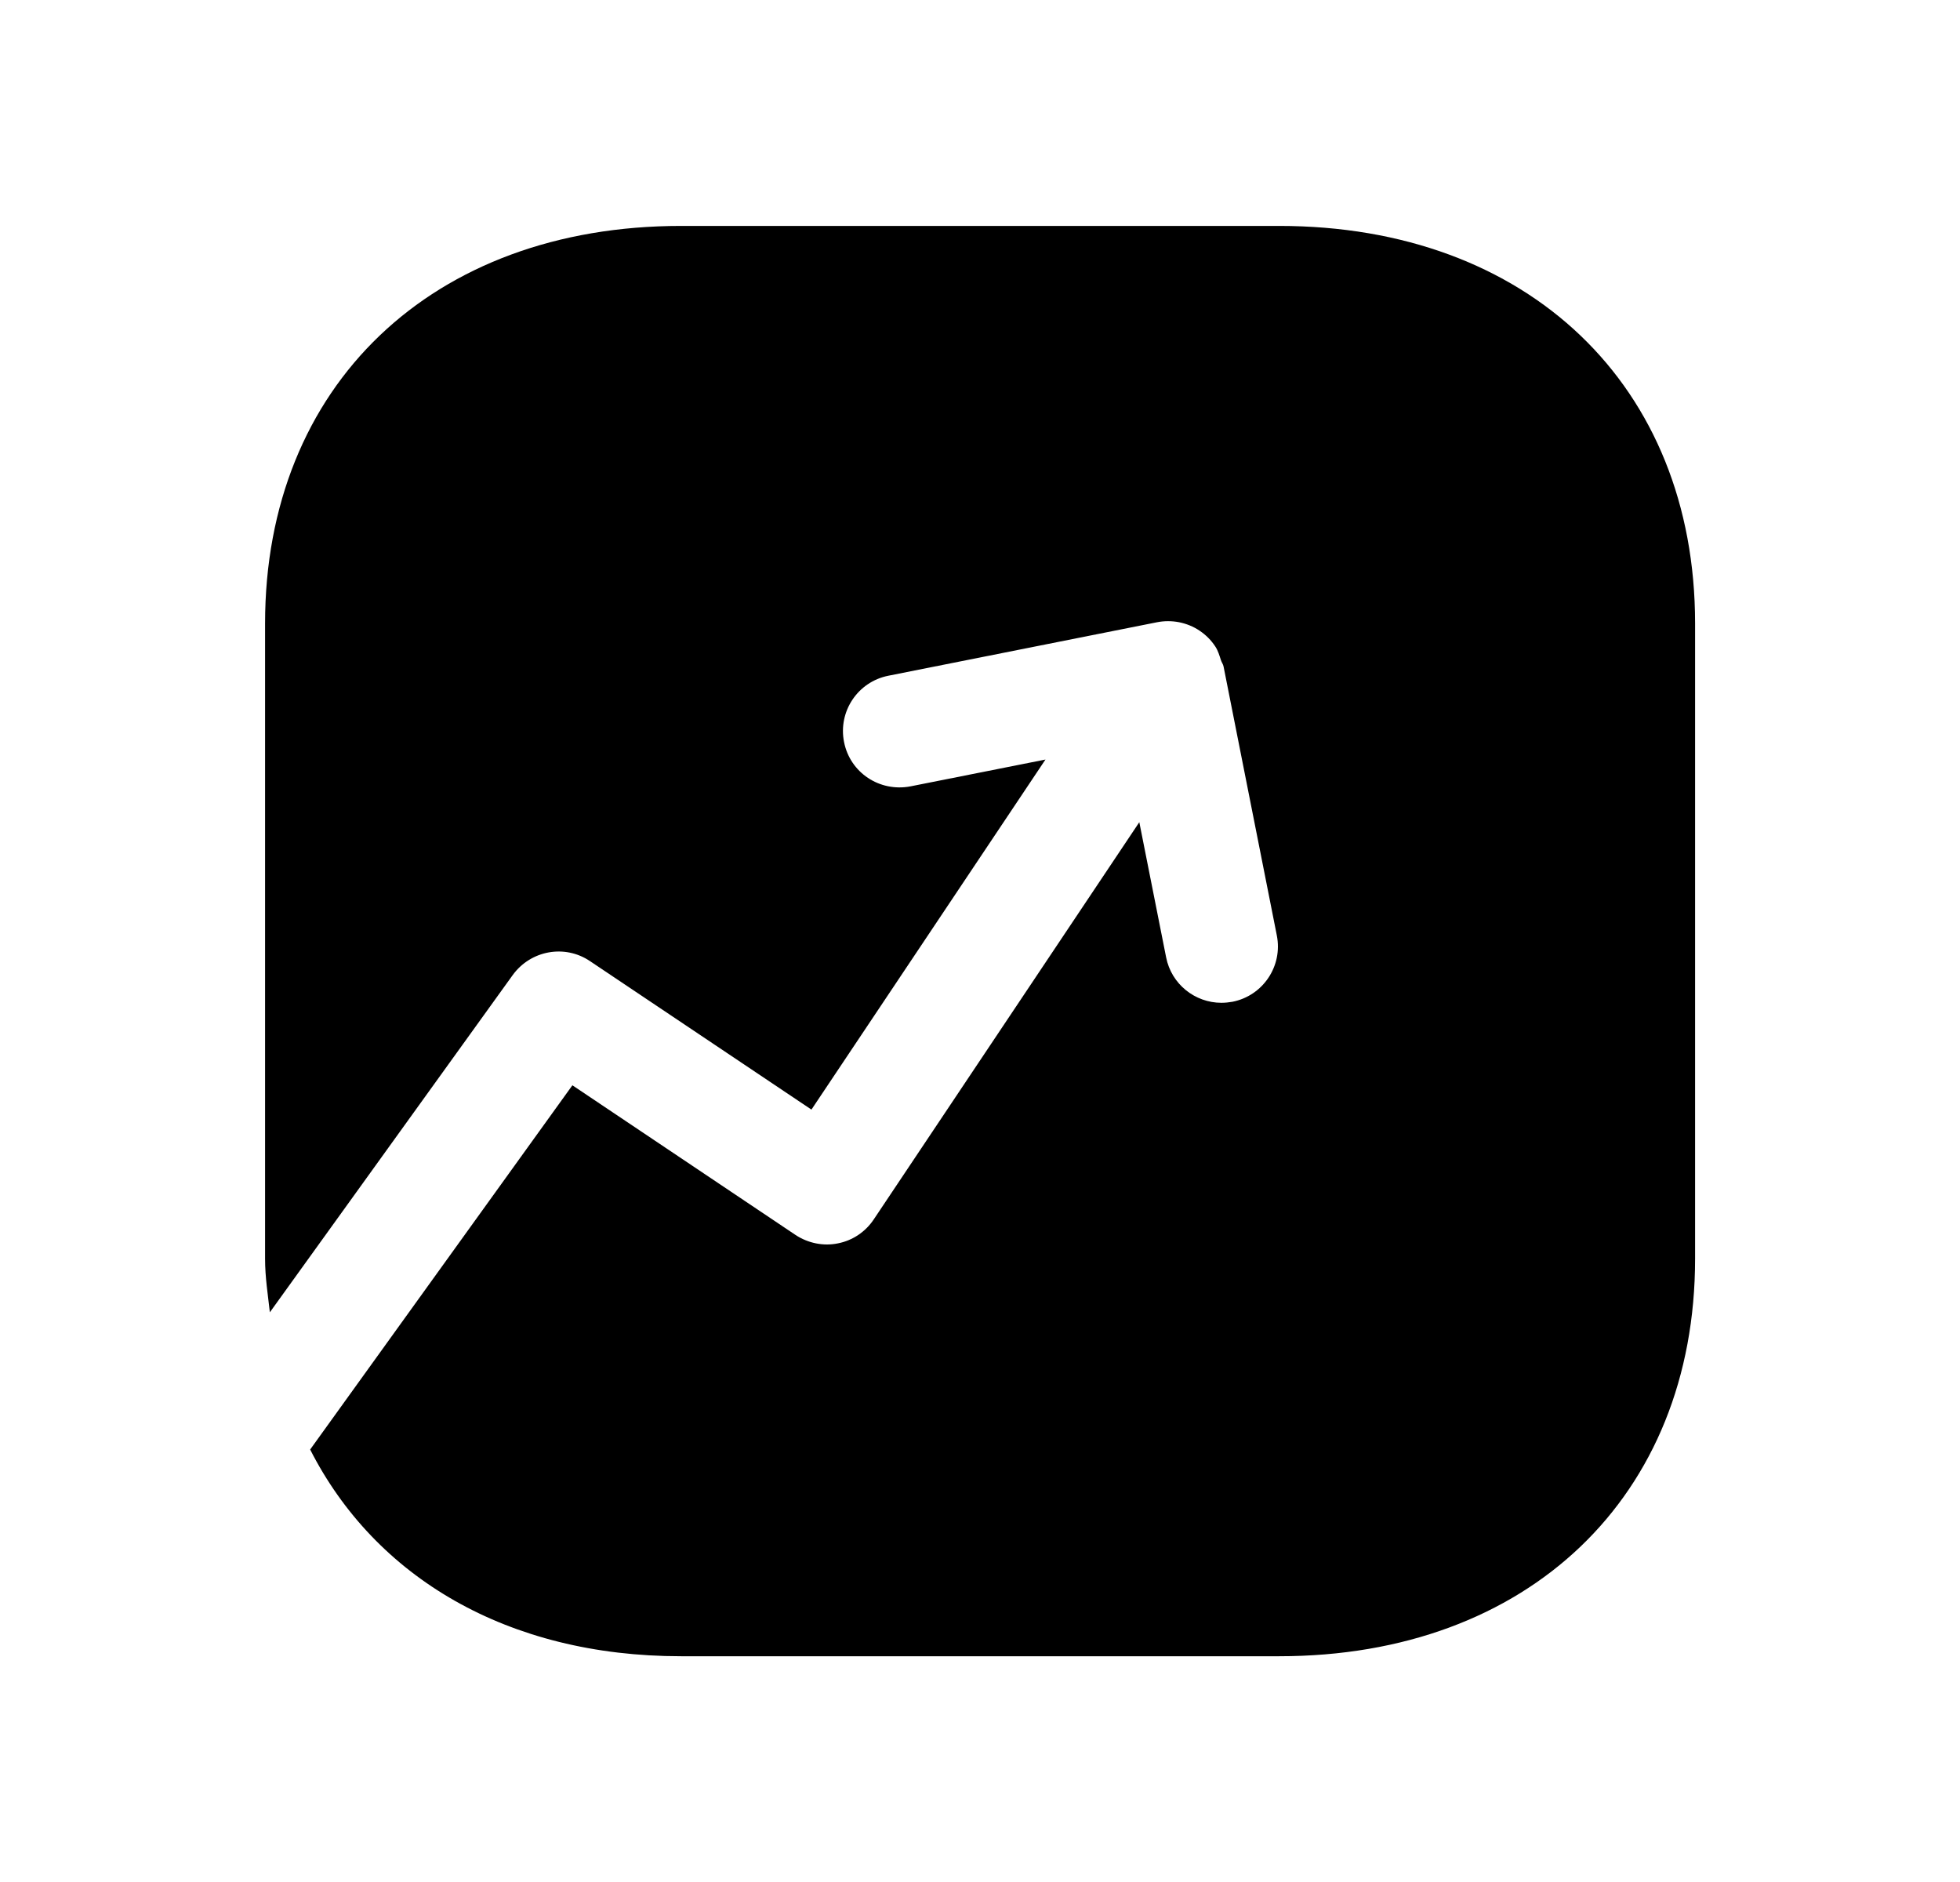 <svg width="25" height="24" viewBox="0 0 25 24" fill="none" xmlns="http://www.w3.org/2000/svg">
<path fill-rule="evenodd" clip-rule="evenodd" d="M16.316 2.881H8.687C5.513 2.881 3.381 4.918 3.381 7.95V16.052C3.381 16.289 3.417 16.509 3.442 16.735L6.54 12.434C6.769 12.119 7.204 12.039 7.526 12.257L10.35 14.15L13.335 9.686L11.613 10.028C11.219 10.103 10.843 9.853 10.766 9.463C10.688 9.073 10.941 8.694 11.332 8.617L14.759 7.935C14.851 7.917 14.946 7.917 15.04 7.935C15.132 7.954 15.222 7.989 15.301 8.043C15.382 8.097 15.449 8.165 15.501 8.244C15.536 8.297 15.554 8.359 15.573 8.418C15.582 8.447 15.602 8.471 15.607 8.501L16.286 11.929C16.364 12.319 16.11 12.698 15.72 12.775C15.673 12.783 15.626 12.788 15.579 12.788C15.243 12.788 14.941 12.551 14.874 12.208L14.532 10.485L11.145 15.55C11.04 15.708 10.875 15.82 10.687 15.856C10.503 15.894 10.306 15.854 10.146 15.748L7.301 13.84L3.956 18.485C4.785 20.114 6.472 21.121 8.687 21.121H16.316C19.49 21.121 21.621 19.084 21.621 16.052V7.95C21.621 4.918 19.49 2.881 16.316 2.881Z" fill="black"/>
</svg>
